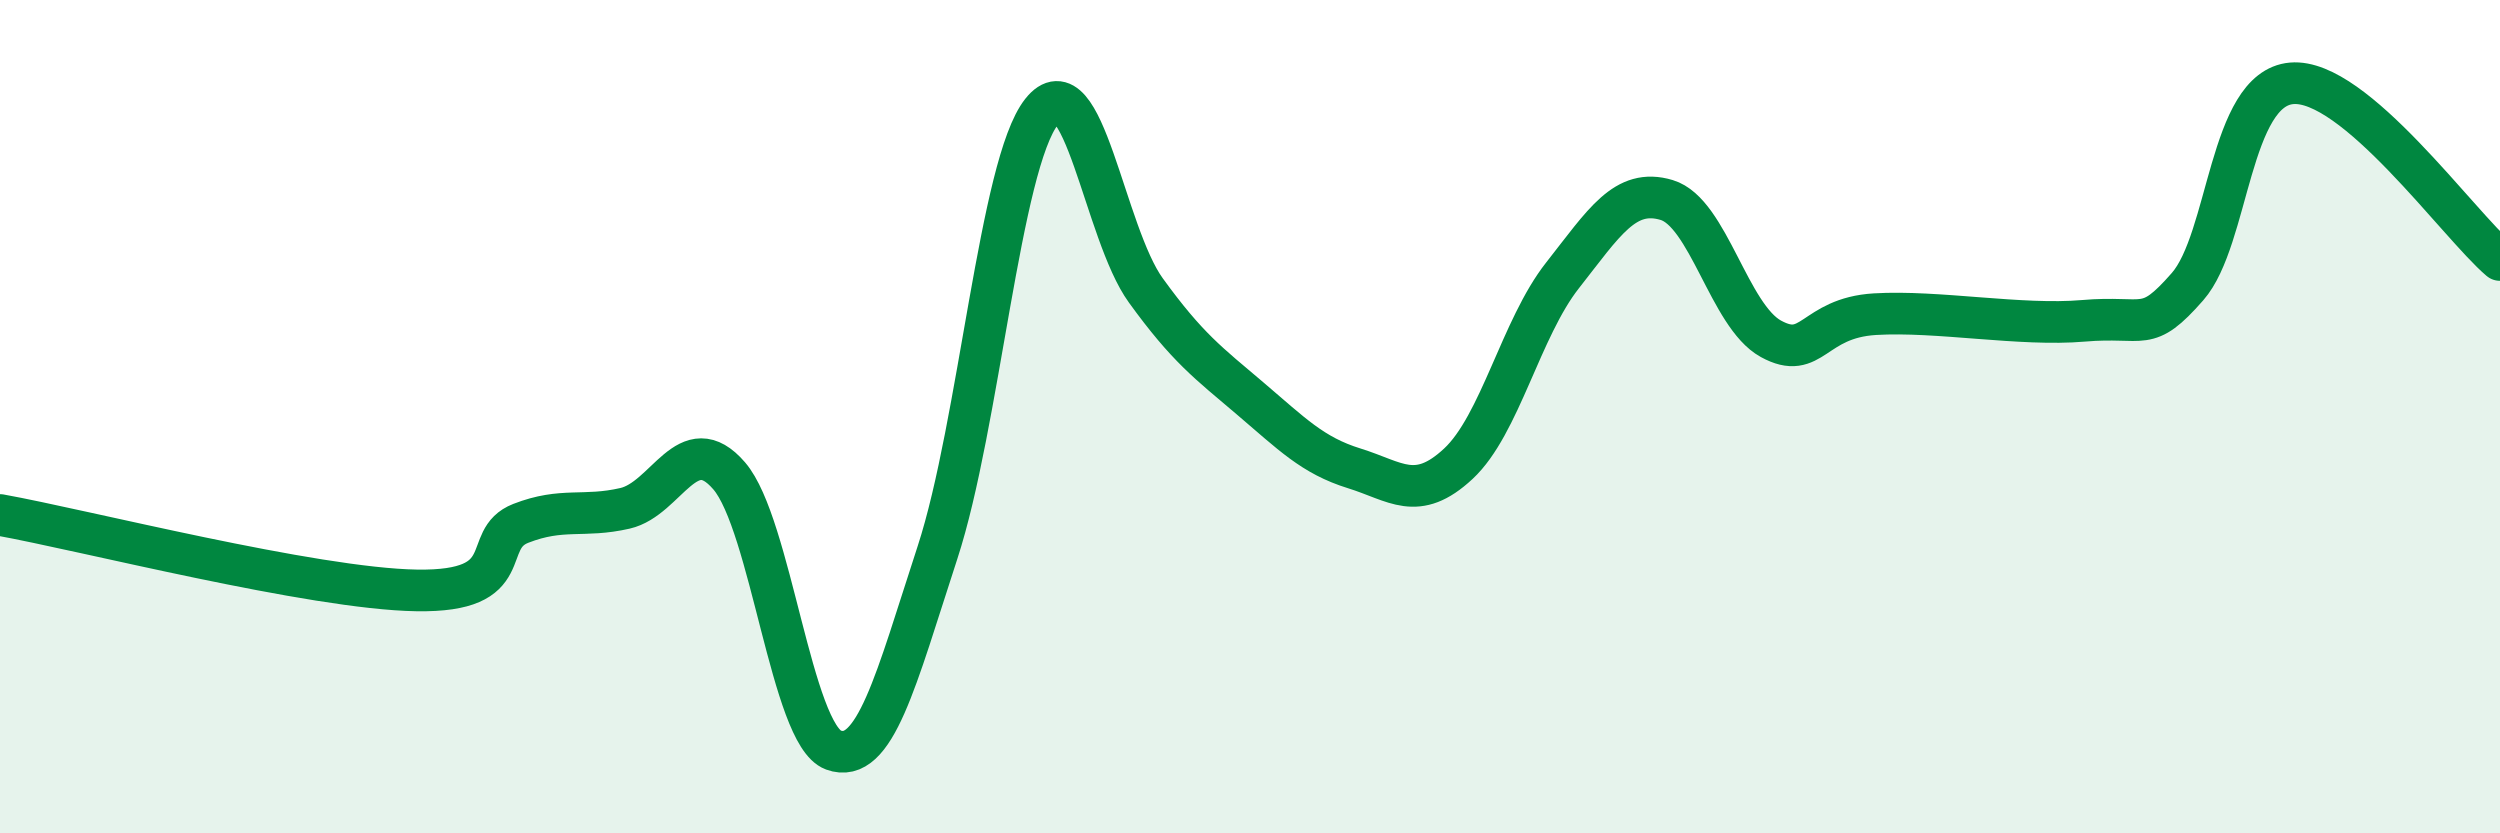 
    <svg width="60" height="20" viewBox="0 0 60 20" xmlns="http://www.w3.org/2000/svg">
      <path
        d="M 0,12.36 C 2,12.72 7.5,14.13 10,14.17 C 12.5,14.21 11.5,12.95 12.5,12.56 C 13.5,12.17 14,12.43 15,12.2 C 16,11.97 16.5,10.26 17.5,11.42 C 18.5,12.58 19,17.63 20,18 C 21,18.37 21.5,16.32 22.5,13.26 C 23.5,10.2 24,3.94 25,2.68 C 26,1.42 26.5,5.59 27.5,6.97 C 28.5,8.35 29,8.71 30,9.56 C 31,10.41 31.5,10.93 32.5,11.24 C 33.5,11.55 34,12.06 35,11.13 C 36,10.2 36.5,7.88 37.5,6.61 C 38.5,5.34 39,4.5 40,4.8 C 41,5.1 41.5,7.58 42.5,8.13 C 43.5,8.68 43.5,7.63 45,7.54 C 46.5,7.45 48.5,7.83 50,7.7 C 51.5,7.57 51.5,8.02 52.5,6.88 C 53.5,5.74 53.5,2.13 55,2 C 56.5,1.87 59,5.39 60,6.24L60 20L0 20Z"
        fill="#008740"
        opacity="0.1"
        stroke-linecap="round"
        stroke-linejoin="round"
      />
      <path
        d="M 0,12.36 C 2,12.72 7.5,14.13 10,14.17 C 12.5,14.21 11.5,12.95 12.5,12.56 C 13.5,12.17 14,12.43 15,12.2 C 16,11.97 16.5,10.26 17.5,11.42 C 18.5,12.58 19,17.63 20,18 C 21,18.37 21.5,16.32 22.5,13.26 C 23.5,10.2 24,3.94 25,2.68 C 26,1.42 26.5,5.59 27.5,6.97 C 28.5,8.35 29,8.71 30,9.56 C 31,10.41 31.5,10.93 32.5,11.24 C 33.5,11.55 34,12.06 35,11.13 C 36,10.2 36.5,7.88 37.5,6.61 C 38.5,5.34 39,4.5 40,4.8 C 41,5.1 41.5,7.58 42.5,8.13 C 43.5,8.68 43.5,7.63 45,7.54 C 46.5,7.45 48.5,7.83 50,7.7 C 51.5,7.57 51.5,8.02 52.5,6.88 C 53.5,5.74 53.5,2.13 55,2 C 56.5,1.87 59,5.39 60,6.24"
        stroke="#008740"
        stroke-width="1"
        fill="none"
        stroke-linecap="round"
        stroke-linejoin="round"
      />
    </svg>
  